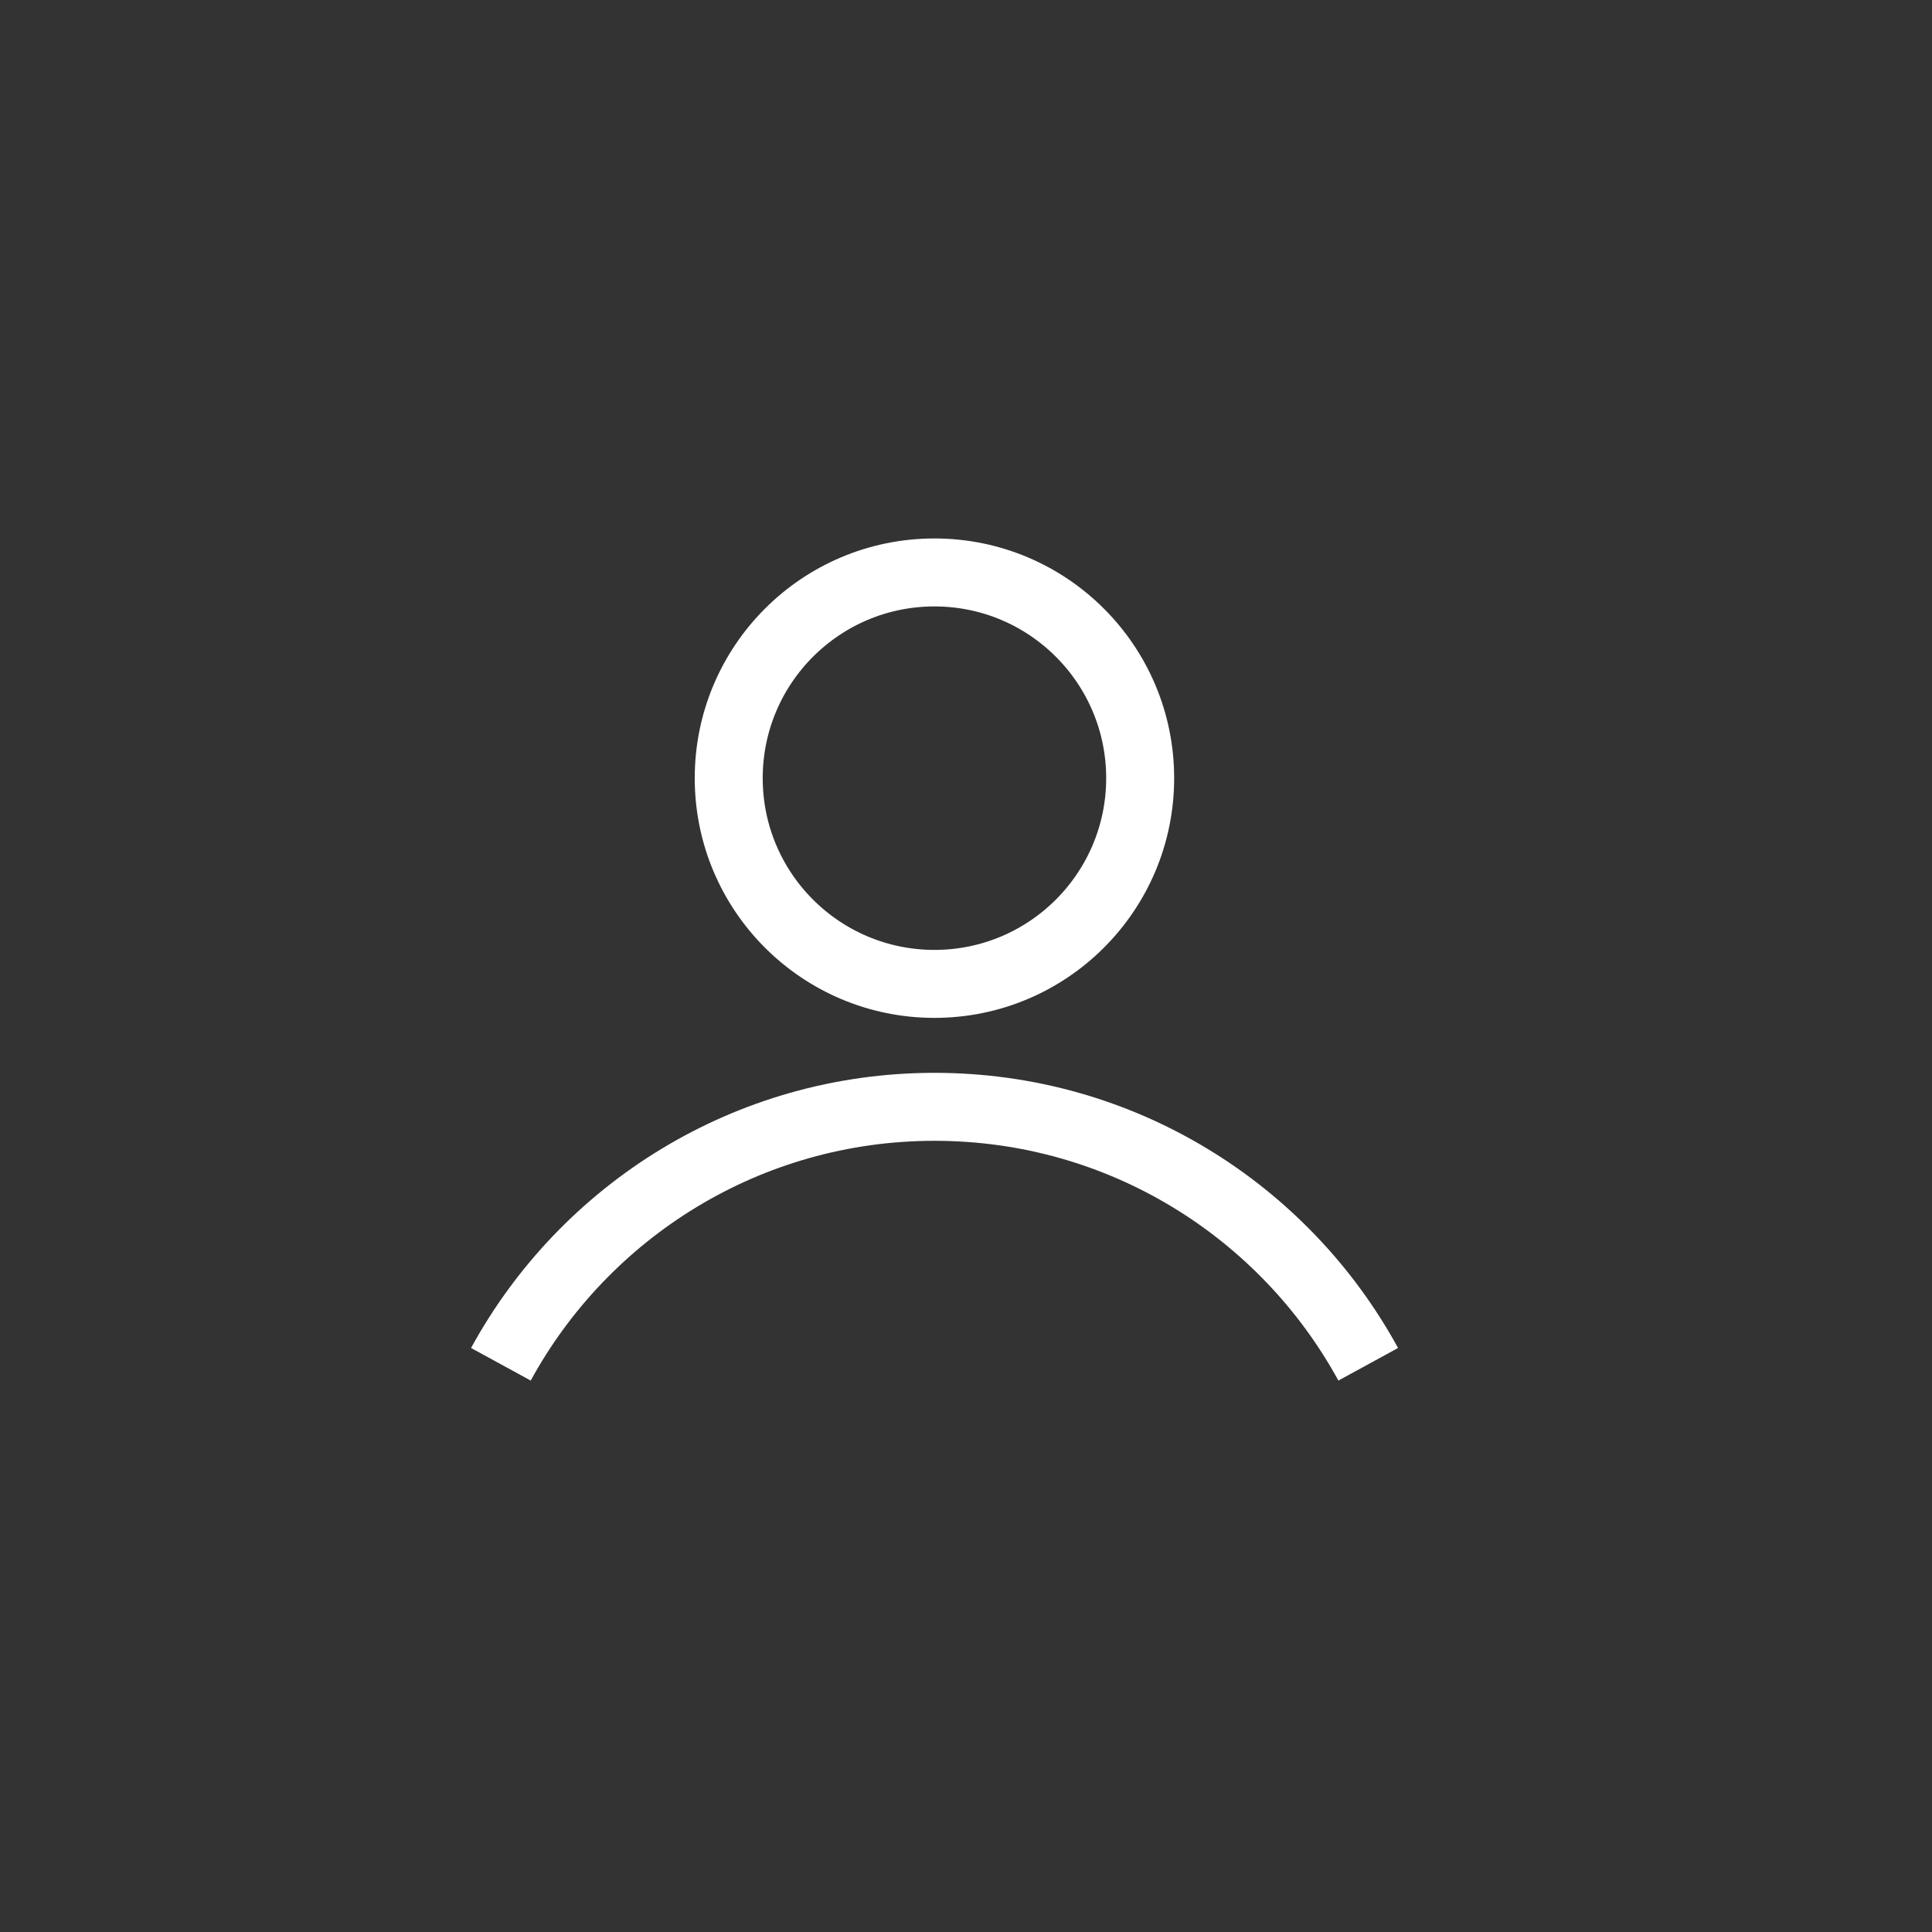 <svg width="27" height="27" viewBox="0 0 27 27" fill="none" xmlns="http://www.w3.org/2000/svg">
<rect x="0" y="0" width="27" height="27" fill="#333333" stroke="none"/>
<path d="M13.059 13.75C14.646 13.75 15.934 12.463 15.934 10.875C15.934 9.287 14.646 8 13.059 8C11.471 8 10.184 9.287 10.184 10.875C10.184 12.463 11.471 13.75 13.059 13.75Z" stroke="white" stroke-width="0.95"/>
<path d="M7 19.066C8.17 16.922 10.446 15.468 13.06 15.468C15.675 15.468 17.95 16.922 19.121 19.066" stroke="white" stroke-width="0.95"/>
</svg>
